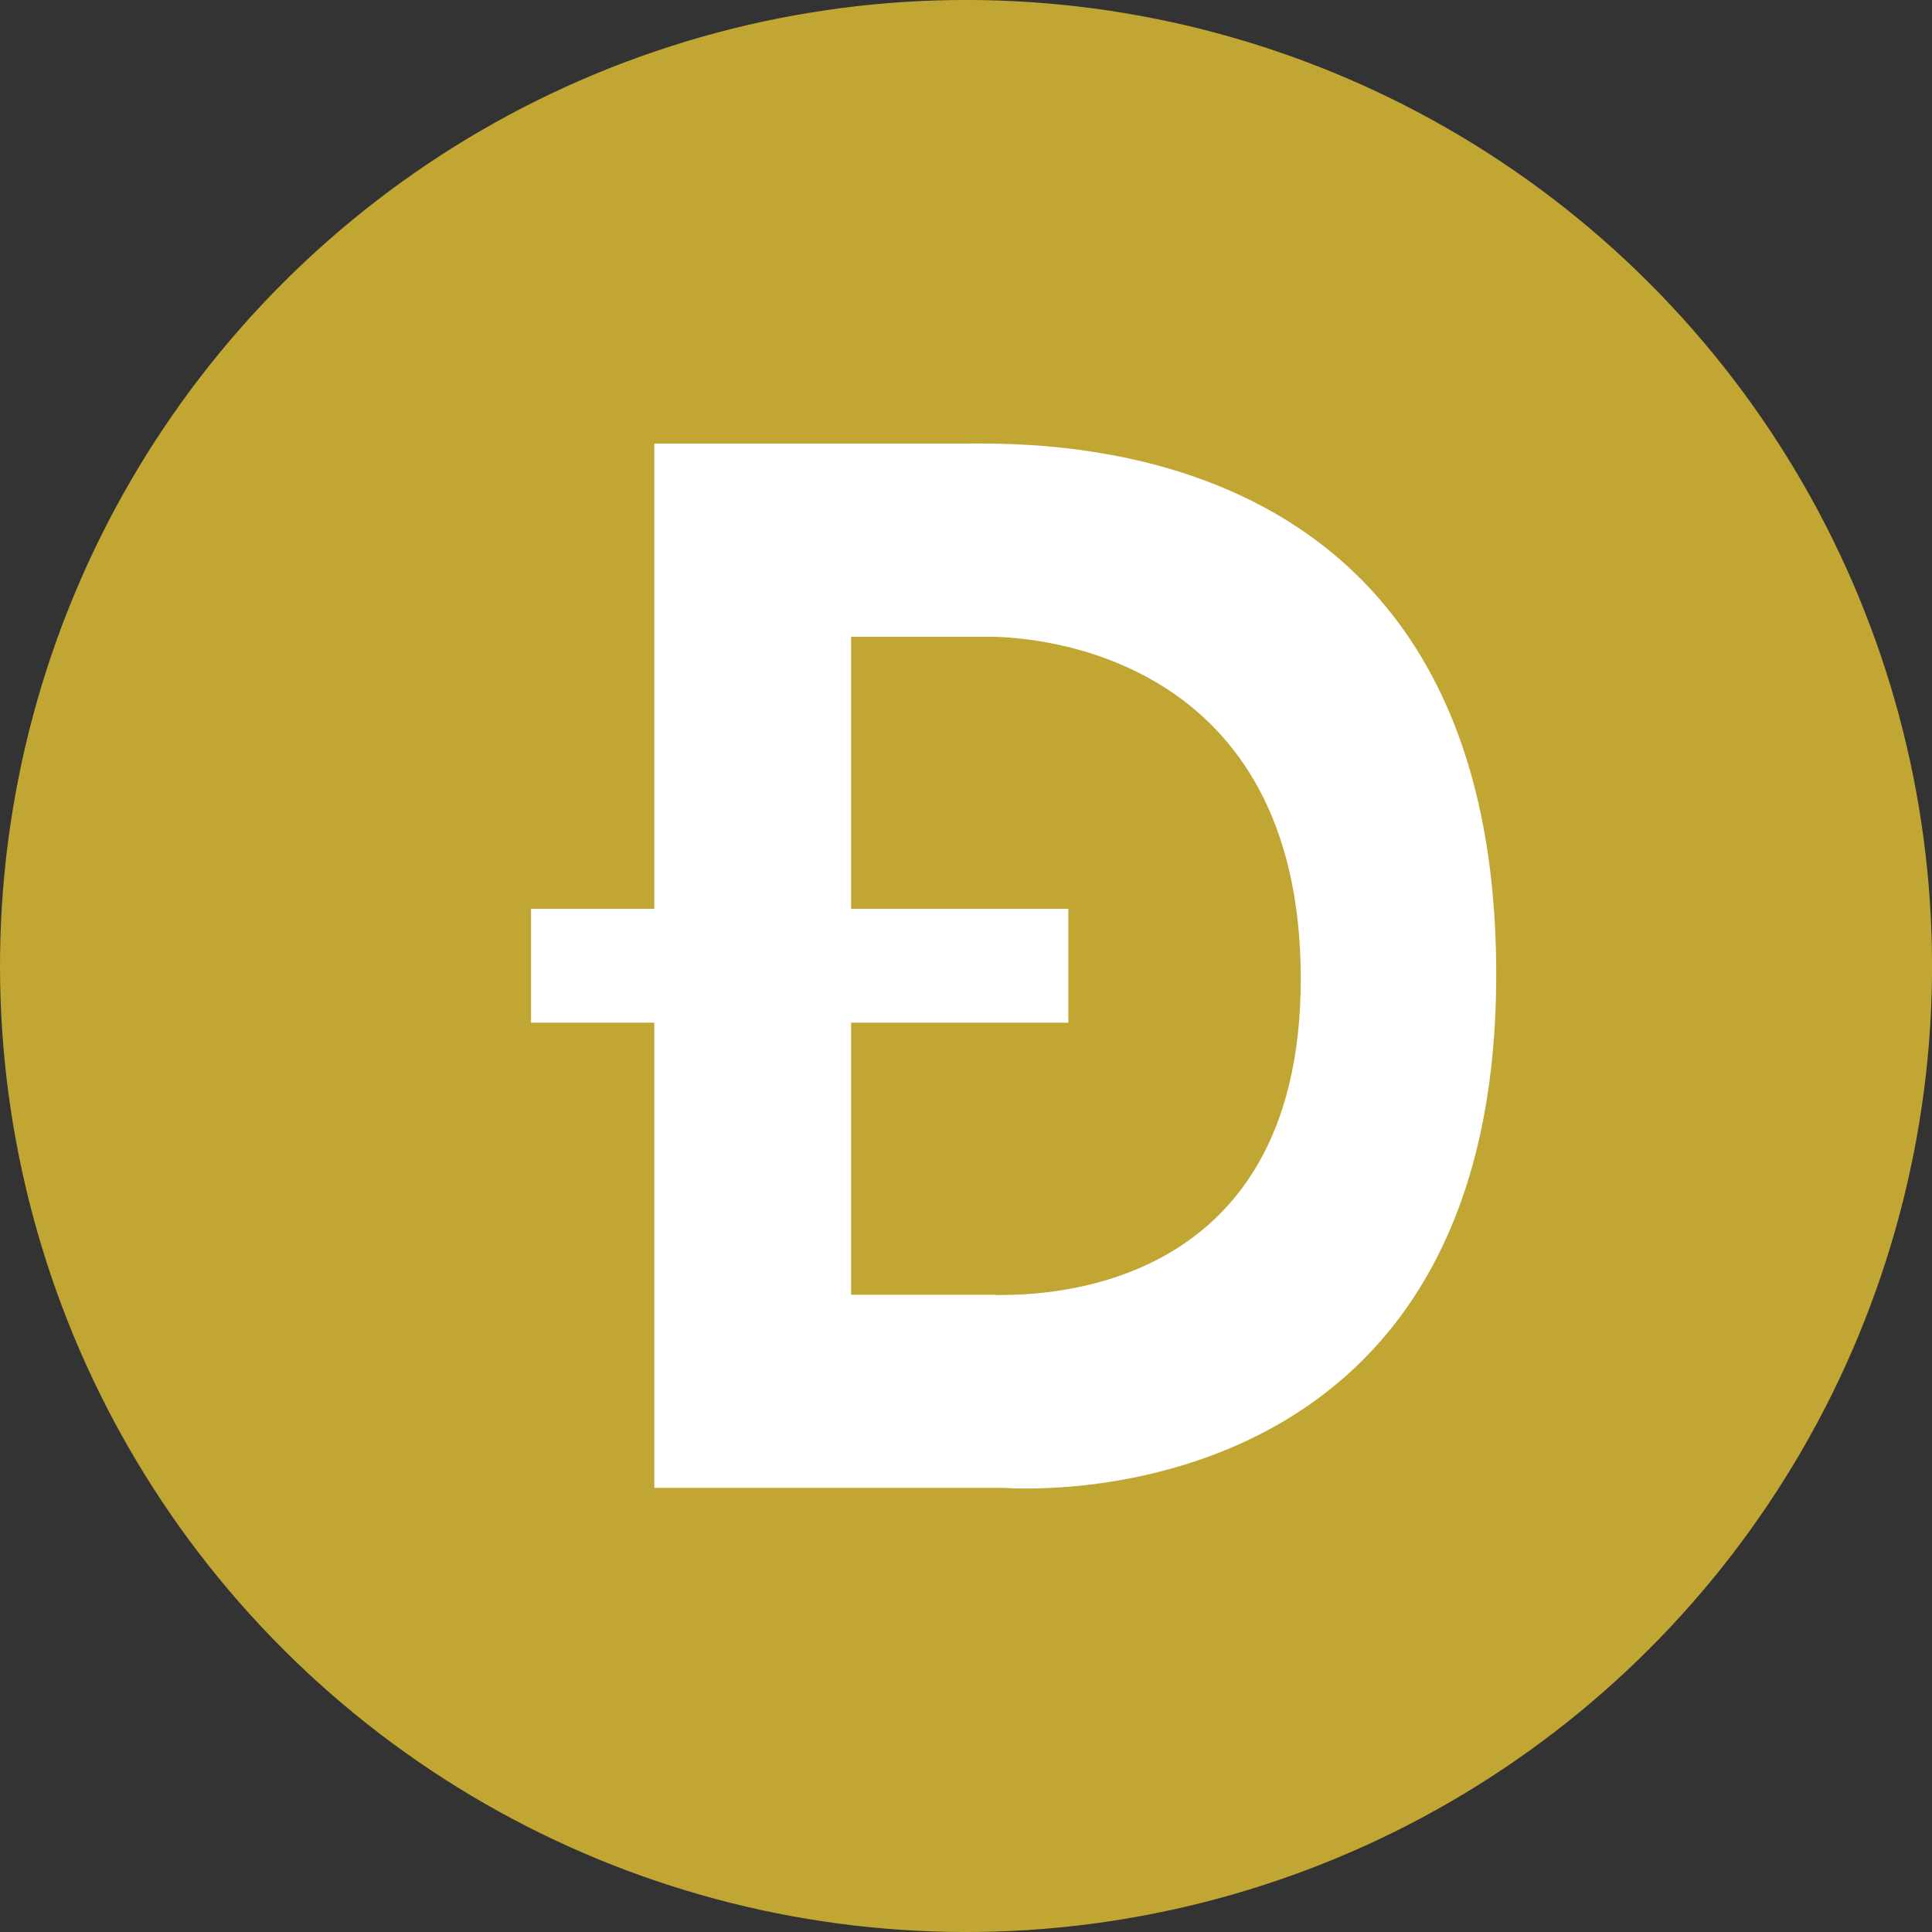 <svg xmlns="http://www.w3.org/2000/svg" id="Layer_2" data-name="Layer 2" viewBox="0 0 73.64 73.64"><rect x="0" y="0" width="73.64" height="73.64" fill="#333333" stroke="none"/><defs><style>      .cls-1 {        fill: none;      }      .cls-1, .cls-2, .cls-3 {        stroke-width: 0px;      }      .cls-2 {        fill: #c2a633;      }      .cls-3 {        fill: #fff;      }    </style></defs><g id="ELEMENTS"><g><g><circle class="cls-2" cx="36.82" cy="36.82" r="36.82" transform="translate(-15.25 36.82) rotate(-45)"></circle><path class="cls-3" d="M36.38,16.91h-11.44v17.73h-4.7v4.34h4.7v17.73h13.34s18.75,1.57,18.75-19.57-17.93-20.23-20.64-20.23ZM37.96,49.35h-5.52v-10.37h8.28v-4.34h-8.28v-10.37h5.26c1.97,0,11.87.79,11.88,13.02s-10.21,12.07-11.63,12.07Z"></path></g><rect class="cls-1" x="18.05" y="26.43" width="37.54" height="20.77"></rect></g></g></svg>